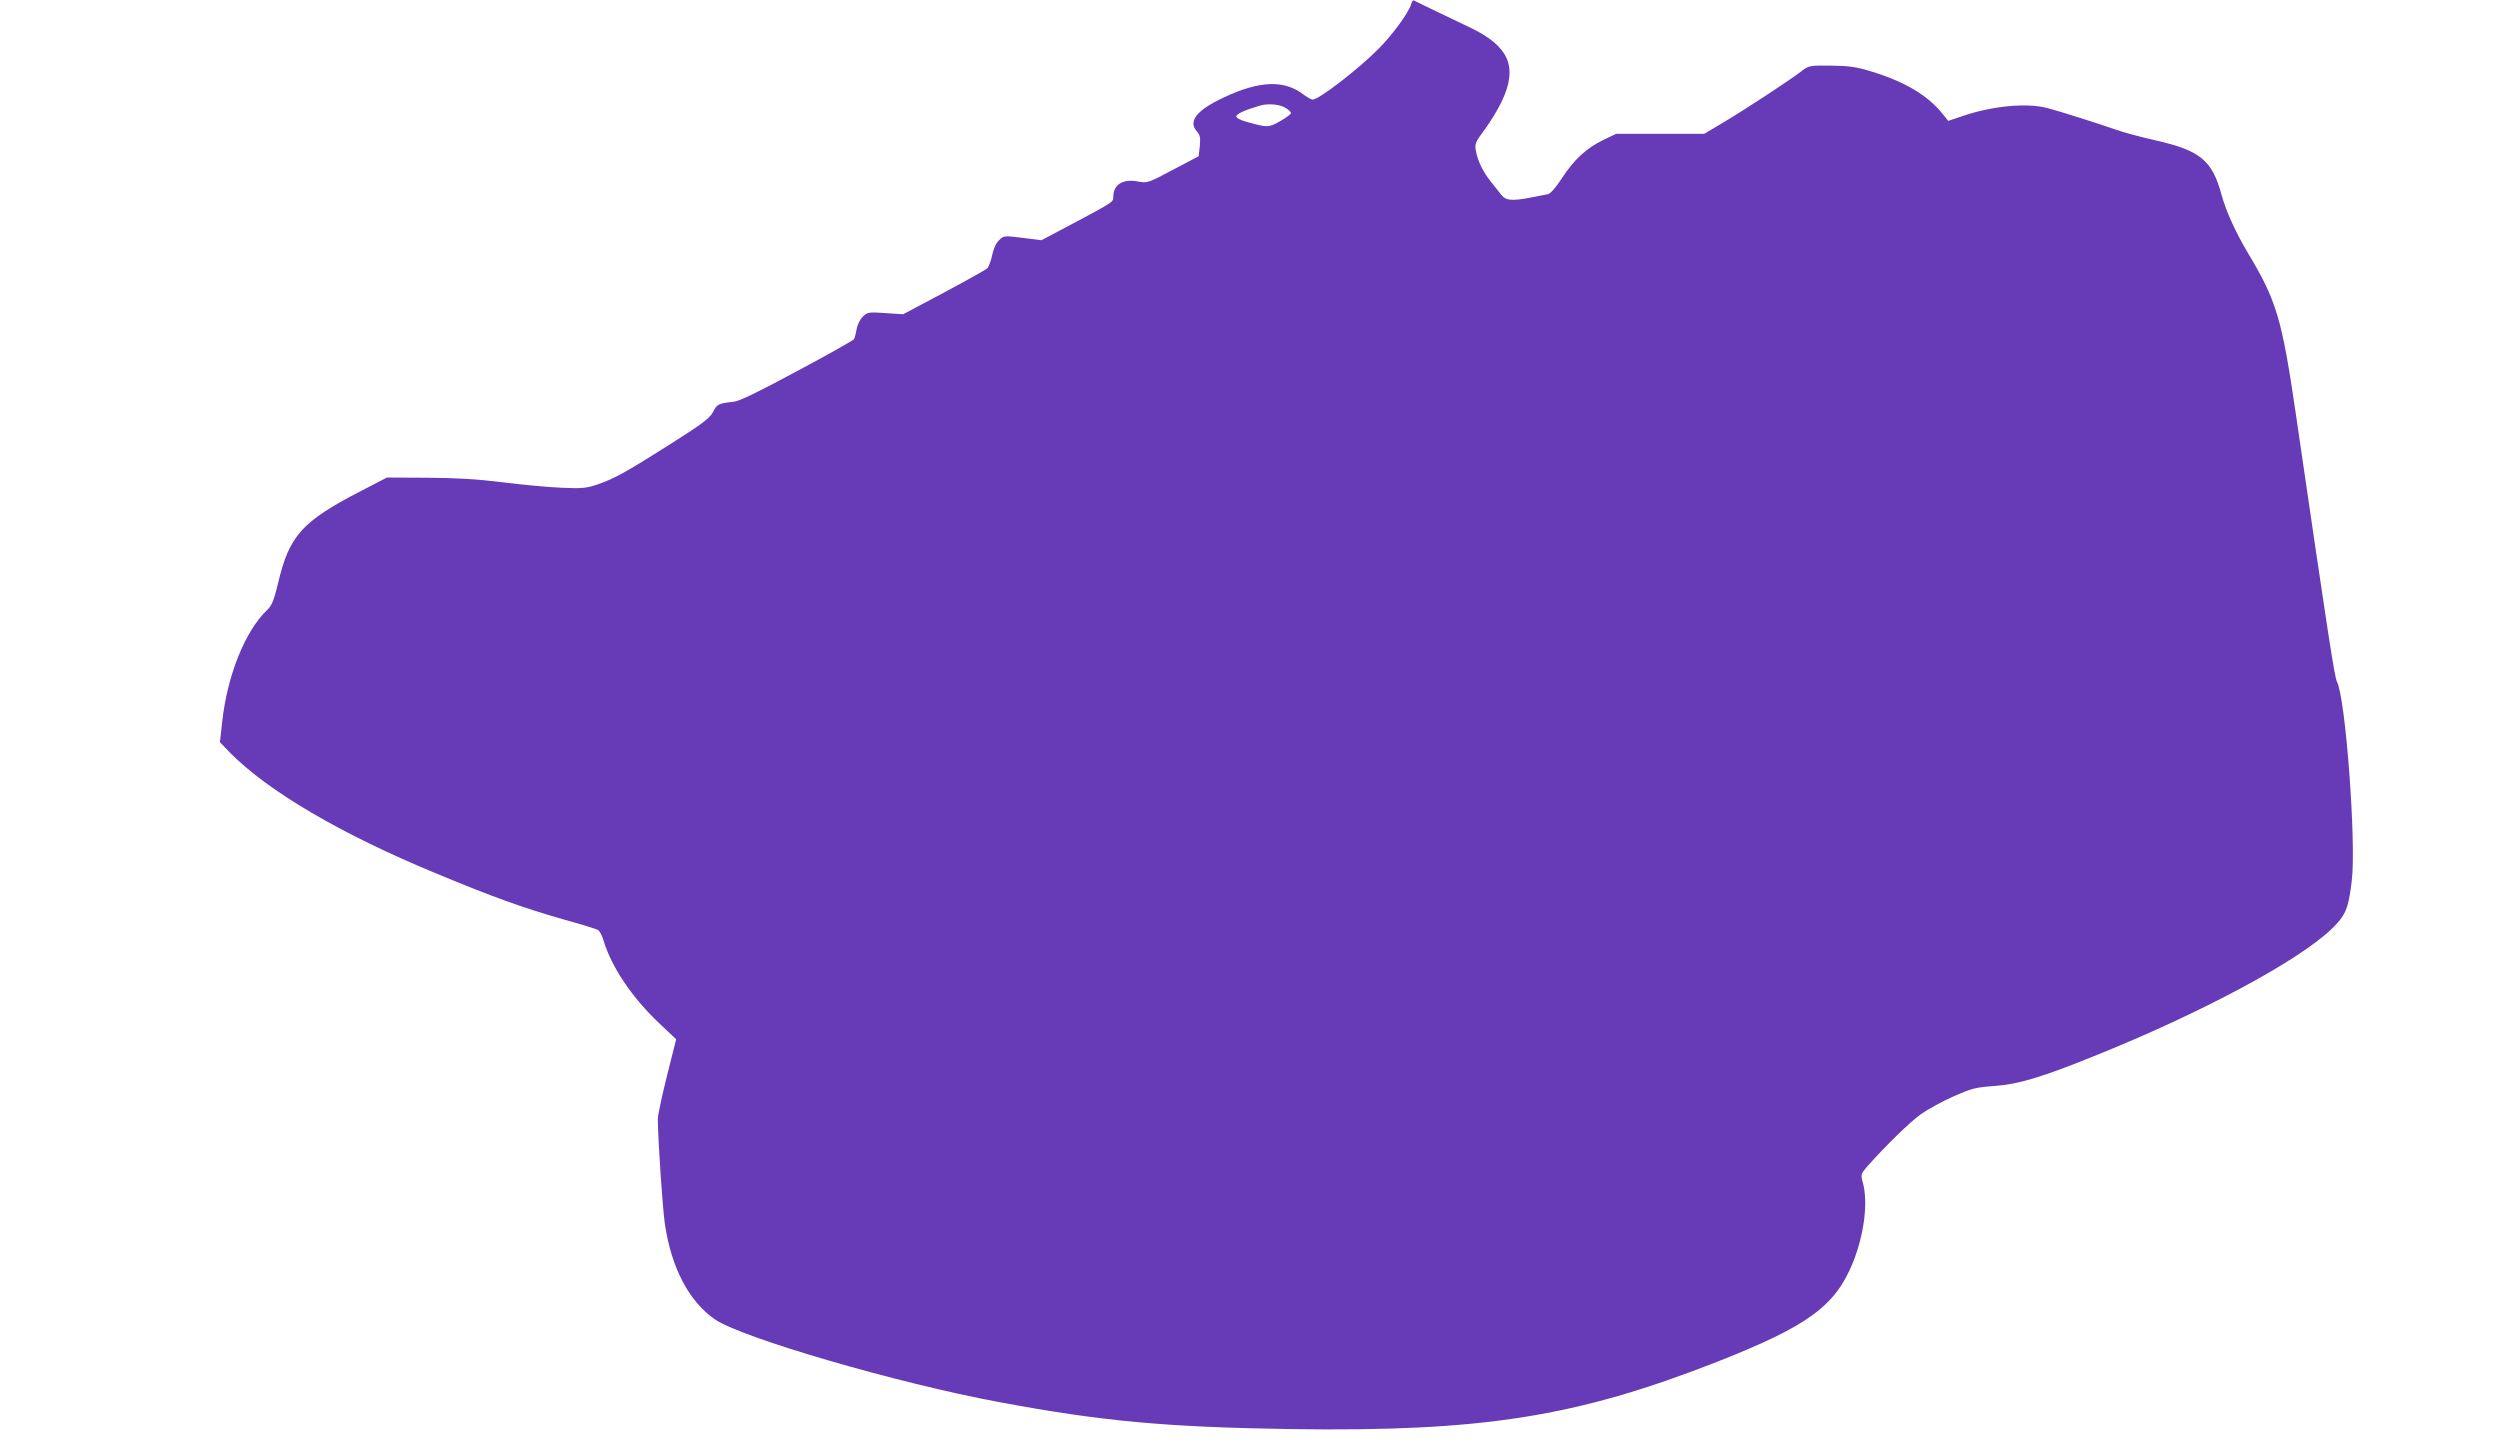 <?xml version="1.0" standalone="no"?>
<!DOCTYPE svg PUBLIC "-//W3C//DTD SVG 20010904//EN"
 "http://www.w3.org/TR/2001/REC-SVG-20010904/DTD/svg10.dtd">
<svg version="1.0" xmlns="http://www.w3.org/2000/svg"
 width="1280pt" height="742pt" viewBox="0 0 1280 742"
 preserveAspectRatio="xMidYMid meet">
<g transform="translate(0,742) scale(0.1,-0.1)"
fill="#673ab7" stroke="none">
<path d="M7225 7398 c-15 -46 -94 -154 -164 -225 -102 -104 -308 -263 -340
-263 -7 0 -28 12 -47 26 -99 76 -226 71 -408 -15 -140 -65 -185 -123 -137
-175 15 -17 18 -31 14 -74 l-6 -52 -131 -69 c-130 -69 -131 -69 -181 -60 -77
14 -125 -16 -125 -80 0 -25 -1 -26 -196 -130 l-172 -91 -95 12 c-95 12 -97 12
-121 -11 -16 -15 -29 -43 -36 -77 -6 -30 -18 -60 -25 -68 -8 -7 -108 -63 -222
-124 l-209 -111 -91 6 c-87 6 -92 5 -116 -19 -14 -14 -28 -42 -31 -64 -4 -22
-10 -45 -14 -51 -4 -6 -135 -80 -291 -163 -196 -106 -296 -154 -324 -157 -78
-8 -86 -12 -106 -52 -17 -32 -51 -58 -208 -158 -230 -146 -299 -185 -383 -213
-58 -20 -79 -22 -190 -17 -69 3 -204 16 -300 28 -127 16 -232 22 -382 23
l-207 1 -133 -69 c-302 -156 -367 -228 -424 -471 -22 -90 -32 -115 -56 -138
-112 -106 -204 -334 -230 -570 l-12 -107 49 -51 c196 -200 575 -422 1063 -623
289 -120 437 -173 642 -232 91 -25 172 -50 181 -55 8 -4 21 -27 28 -51 41
-138 145 -293 285 -426 l88 -83 -47 -187 c-26 -103 -47 -203 -47 -222 1 -112
24 -450 36 -536 33 -224 123 -397 256 -489 136 -94 934 -327 1457 -424 524
-98 853 -128 1493 -138 980 -14 1460 62 2180 344 470 185 609 287 699 514 56
142 76 304 49 403 -12 44 -11 45 26 88 91 102 215 224 272 264 34 24 108 65
165 90 95 42 114 47 214 54 120 9 237 44 500 150 549 220 1050 488 1222 653
72 69 87 103 104 247 24 194 -32 940 -76 1020 -12 23 -45 236 -211 1375 -71
485 -98 576 -246 822 -62 105 -110 210 -133 293 -48 179 -109 229 -337 281
-71 16 -162 40 -201 54 -92 32 -287 94 -352 111 -105 29 -284 12 -436 -40
l-74 -25 -25 31 c-77 99 -198 171 -375 224 -73 22 -111 27 -201 28 -112 1
-112 1 -155 -32 -68 -51 -283 -192 -394 -258 l-99 -59 -226 0 -225 0 -65 -31
c-87 -42 -150 -100 -212 -195 -32 -49 -60 -81 -72 -83 -12 -2 -50 -10 -86 -17
-99 -19 -130 -16 -152 12 -10 13 -35 44 -55 69 -40 50 -68 107 -77 161 -6 32
-1 43 45 105 28 38 68 102 87 143 85 177 40 283 -159 379 -46 22 -129 62 -184
88 -55 27 -103 50 -107 52 -3 2 -10 -7 -13 -20z m-640 -532 c14 -9 25 -21 25
-25 0 -5 -25 -24 -55 -41 -59 -34 -65 -34 -172 -4 -30 8 -53 20 -53 28 0 13
45 33 120 55 45 13 104 7 135 -13z"/>
</g>
</svg>
